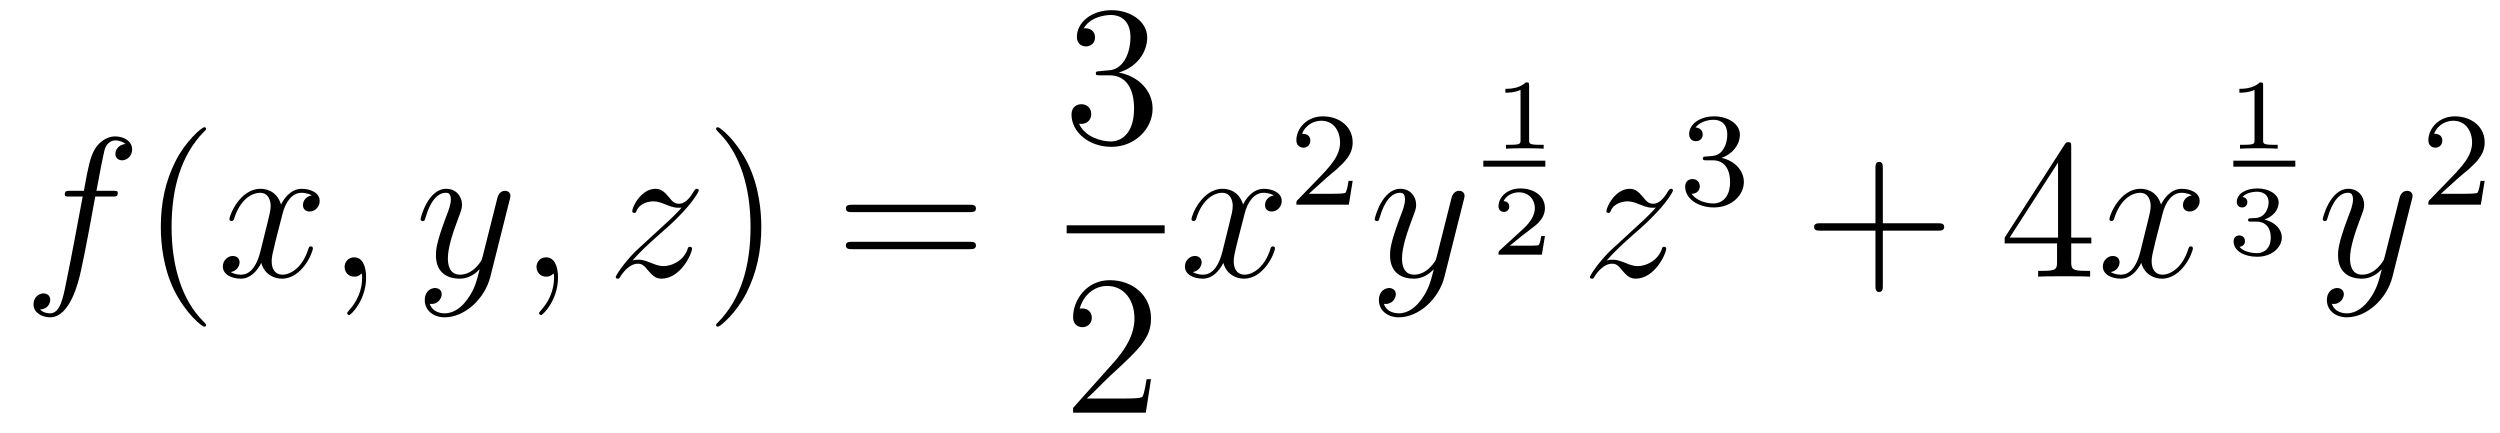 <?xml version='1.0'?>
<!-- This file was generated by dvisvgm 1.14.1 -->
<svg height='26pt' version='1.1' viewBox='0 -26 150 26' width='150pt' xmlns='http://www.w3.org/2000/svg' xmlns:xlink='http://www.w3.org/1999/xlink'>
<g id='page1'>
<g transform='matrix(1 0 0 1 -127 641)'>
<path d='M133.732 -655.206C133.971 -655.206 134.066 -655.206 134.066 -655.433C134.066 -655.552 133.971 -655.552 133.755 -655.552H132.787C133.014 -656.783 133.182 -657.632 133.277 -658.015C133.349 -658.302 133.6 -658.577 133.911 -658.577C134.162 -658.577 134.413 -658.469 134.532 -658.362C134.066 -658.314 133.923 -657.967 133.923 -657.764C133.923 -657.525 134.102 -657.381 134.329 -657.381C134.568 -657.381 134.927 -657.584 134.927 -658.039C134.927 -658.541 134.425 -658.816 133.899 -658.816C133.385 -658.816 132.883 -658.433 132.644 -657.967C132.428 -657.548 132.309 -657.118 132.034 -655.552H131.233C131.006 -655.552 130.887 -655.552 130.887 -655.337C130.887 -655.206 130.958 -655.206 131.197 -655.206H131.962C131.747 -654.094 131.257 -651.392 130.982 -650.113C130.779 -649.073 130.6 -648.2 130.002 -648.2C129.966 -648.2 129.619 -648.2 129.404 -648.427C130.014 -648.475 130.014 -649.001 130.014 -649.013C130.014 -649.252 129.834 -649.396 129.608 -649.396C129.368 -649.396 129.01 -649.192 129.01 -648.738C129.01 -648.224 129.536 -647.961 130.002 -647.961C131.221 -647.961 131.723 -650.149 131.855 -650.747C132.07 -651.667 132.656 -654.847 132.715 -655.206H133.732Z' fill-rule='evenodd'/>
<path d='M139.363 -647.495C139.363 -647.531 139.363 -647.555 139.16 -647.758C137.964 -648.966 137.295 -650.938 137.295 -653.377C137.295 -655.696 137.857 -657.692 139.243 -659.103C139.363 -659.21 139.363 -659.234 139.363 -659.27C139.363 -659.342 139.303 -659.366 139.255 -659.366C139.1 -659.366 138.12 -658.505 137.534 -657.333C136.924 -656.126 136.649 -654.847 136.649 -653.377C136.649 -652.312 136.817 -650.89 137.438 -649.611C138.143 -648.177 139.124 -647.399 139.255 -647.399C139.303 -647.399 139.363 -647.423 139.363 -647.495Z' fill-rule='evenodd'/>
<path d='M145.703 -655.277C145.32 -655.206 145.177 -654.919 145.177 -654.692C145.177 -654.405 145.404 -654.309 145.571 -654.309C145.93 -654.309 146.181 -654.62 146.181 -654.942C146.181 -655.445 145.607 -655.672 145.105 -655.672C144.376 -655.672 143.969 -654.954 143.862 -654.727C143.587 -655.624 142.845 -655.672 142.63 -655.672C141.411 -655.672 140.766 -654.106 140.766 -653.843C140.766 -653.795 140.813 -653.735 140.897 -653.735C140.993 -653.735 141.017 -653.807 141.04 -653.855C141.447 -655.182 142.248 -655.433 142.595 -655.433C143.133 -655.433 143.24 -654.931 143.24 -654.644C143.24 -654.381 143.168 -654.106 143.025 -653.532L142.619 -651.894C142.439 -651.177 142.093 -650.52 141.459 -650.52C141.399 -650.52 141.1 -650.52 140.849 -650.675C141.279 -650.759 141.375 -651.117 141.375 -651.261C141.375 -651.5 141.196 -651.643 140.969 -651.643C140.682 -651.643 140.371 -651.392 140.371 -651.01C140.371 -650.508 140.933 -650.28 141.447 -650.28C142.021 -650.28 142.427 -650.735 142.678 -651.225C142.869 -650.52 143.467 -650.28 143.91 -650.28C145.129 -650.28 145.774 -651.847 145.774 -652.109C145.774 -652.169 145.726 -652.217 145.655 -652.217C145.547 -652.217 145.535 -652.157 145.5 -652.062C145.177 -651.01 144.483 -650.52 143.946 -650.52C143.527 -650.52 143.3 -650.83 143.3 -651.32C143.3 -651.583 143.348 -651.775 143.539 -652.564L143.957 -654.189C144.137 -654.907 144.543 -655.433 145.093 -655.433C145.117 -655.433 145.452 -655.433 145.703 -655.277ZM148.967 -650.352C148.967 -651.046 148.74 -651.56 148.25 -651.56C147.868 -651.56 147.676 -651.249 147.676 -650.986C147.676 -650.723 147.856 -650.4 148.262 -650.4C148.418 -650.4 148.549 -650.448 148.657 -650.555C148.68 -650.579 148.693 -650.579 148.704 -650.579C148.728 -650.579 148.728 -650.412 148.728 -650.352C148.728 -649.958 148.657 -649.181 147.963 -648.404C147.832 -648.26 147.832 -648.236 147.832 -648.213C147.832 -648.153 147.892 -648.093 147.951 -648.093C148.047 -648.093 148.967 -648.978 148.967 -650.352Z' fill-rule='evenodd'/>
<path d='M155.056 -649.061C154.734 -648.607 154.267 -648.2 153.681 -648.2C153.538 -648.2 152.964 -648.224 152.785 -648.774C152.821 -648.762 152.88 -648.762 152.904 -648.762C153.263 -648.762 153.502 -649.073 153.502 -649.348C153.502 -649.623 153.275 -649.719 153.096 -649.719C152.904 -649.719 152.486 -649.575 152.486 -648.989C152.486 -648.38 153 -647.961 153.681 -647.961C154.877 -647.961 156.084 -649.061 156.419 -650.388L157.59 -655.05C157.602 -655.11 157.626 -655.182 157.626 -655.253C157.626 -655.433 157.483 -655.552 157.304 -655.552C157.196 -655.552 156.945 -655.504 156.849 -655.146L155.965 -651.631C155.905 -651.416 155.905 -651.392 155.809 -651.261C155.57 -650.926 155.176 -650.52 154.602 -650.52C153.933 -650.52 153.873 -651.177 153.873 -651.5C153.873 -652.181 154.195 -653.102 154.518 -653.962C154.65 -654.309 154.721 -654.476 154.721 -654.715C154.721 -655.218 154.363 -655.672 153.777 -655.672C152.677 -655.672 152.235 -653.938 152.235 -653.843C152.235 -653.795 152.283 -653.735 152.367 -653.735C152.474 -653.735 152.486 -653.783 152.534 -653.95C152.821 -654.954 153.275 -655.433 153.741 -655.433C153.849 -655.433 154.052 -655.433 154.052 -655.038C154.052 -654.727 153.921 -654.381 153.741 -653.927C153.156 -652.36 153.156 -651.966 153.156 -651.679C153.156 -650.543 153.969 -650.28 154.566 -650.28C154.913 -650.28 155.343 -650.388 155.761 -650.83L155.774 -650.818C155.594 -650.113 155.475 -649.647 155.056 -649.061Z' fill-rule='evenodd'/>
<path d='M160.481 -650.352C160.481 -651.046 160.254 -651.56 159.764 -651.56C159.381 -651.56 159.19 -651.249 159.19 -650.986C159.19 -650.723 159.369 -650.4 159.776 -650.4C159.931 -650.4 160.063 -650.448 160.17 -650.555C160.194 -650.579 160.206 -650.579 160.218 -650.579C160.242 -650.579 160.242 -650.412 160.242 -650.352C160.242 -649.958 160.17 -649.181 159.477 -648.404C159.345 -648.26 159.345 -648.236 159.345 -648.213C159.345 -648.153 159.405 -648.093 159.465 -648.093C159.561 -648.093 160.481 -648.978 160.481 -650.352Z' fill-rule='evenodd'/>
<path d='M164.947 -651.368C165.461 -651.954 165.879 -652.325 166.477 -652.863C167.194 -653.484 167.505 -653.783 167.672 -653.962C168.509 -654.787 168.927 -655.481 168.927 -655.576C168.927 -655.672 168.832 -655.672 168.808 -655.672C168.724 -655.672 168.7 -655.624 168.64 -655.54C168.342 -655.026 168.055 -654.775 167.744 -654.775C167.493 -654.775 167.361 -654.883 167.134 -655.17C166.883 -655.468 166.68 -655.672 166.333 -655.672C165.461 -655.672 164.935 -654.584 164.935 -654.333C164.935 -654.297 164.947 -654.225 165.054 -654.225C165.15 -654.225 165.162 -654.273 165.198 -654.357C165.401 -654.835 165.975 -654.919 166.202 -654.919C166.453 -654.919 166.692 -654.835 166.943 -654.727C167.397 -654.536 167.588 -654.536 167.708 -654.536C167.792 -654.536 167.839 -654.536 167.899 -654.548C167.505 -654.082 166.859 -653.508 166.321 -653.018L165.114 -651.906C164.385 -651.165 163.943 -650.46 163.943 -650.376C163.943 -650.304 164.002 -650.28 164.074 -650.28C164.146 -650.28 164.157 -650.292 164.241 -650.436C164.433 -650.735 164.815 -651.177 165.258 -651.177C165.508 -651.177 165.628 -651.093 165.867 -650.794C166.094 -650.532 166.298 -650.28 166.68 -650.28C167.852 -650.28 168.521 -651.799 168.521 -652.073C168.521 -652.121 168.509 -652.193 168.389 -652.193C168.294 -652.193 168.282 -652.145 168.246 -652.026C167.983 -651.32 167.277 -651.033 166.812 -651.033C166.56 -651.033 166.321 -651.117 166.07 -651.225C165.592 -651.416 165.461 -651.416 165.305 -651.416C165.186 -651.416 165.054 -651.416 164.947 -651.368Z' fill-rule='evenodd'/>
<path d='M172.678 -653.377C172.678 -654.285 172.558 -655.767 171.889 -657.154C171.184 -658.588 170.203 -659.366 170.072 -659.366C170.024 -659.366 169.964 -659.342 169.964 -659.27C169.964 -659.234 169.964 -659.21 170.168 -659.007C171.363 -657.8 172.032 -655.827 172.032 -653.388C172.032 -651.069 171.471 -649.073 170.084 -647.662C169.964 -647.555 169.964 -647.531 169.964 -647.495C169.964 -647.423 170.024 -647.399 170.072 -647.399C170.227 -647.399 171.207 -648.26 171.793 -649.432C172.403 -650.651 172.678 -651.942 172.678 -653.377Z' fill-rule='evenodd'/>
<path d='M185.175 -654.273C185.342 -654.273 185.557 -654.273 185.557 -654.488C185.557 -654.715 185.354 -654.715 185.175 -654.715H178.134C177.966 -654.715 177.751 -654.715 177.751 -654.5C177.751 -654.273 177.954 -654.273 178.134 -654.273H185.175ZM185.175 -652.05C185.342 -652.05 185.557 -652.05 185.557 -652.265C185.557 -652.492 185.354 -652.492 185.175 -652.492H178.134C177.966 -652.492 177.751 -652.492 177.751 -652.277C177.751 -652.05 177.954 -652.05 178.134 -652.05H185.175Z' fill-rule='evenodd'/>
<path d='M193 -662.732C192.797 -662.72 192.749 -662.707 192.749 -662.6C192.749 -662.481 192.809 -662.481 193.024 -662.481H193.573C194.59 -662.481 195.043 -661.644 195.043 -660.496C195.043 -658.93 194.231 -658.512 193.645 -658.512C193.072 -658.512 192.091 -658.787 191.744 -659.576C192.127 -659.516 192.474 -659.731 192.474 -660.161C192.474 -660.508 192.222 -660.747 191.888 -660.747C191.601 -660.747 191.29 -660.58 191.29 -660.126C191.29 -659.062 192.354 -658.189 193.681 -658.189C195.103 -658.189 196.156 -659.277 196.156 -660.484C196.156 -661.584 195.271 -662.445 194.123 -662.648C195.163 -662.947 195.833 -663.819 195.833 -664.752C195.833 -665.696 194.852 -666.389 193.693 -666.389C192.498 -666.389 191.613 -665.66 191.613 -664.788C191.613 -664.309 191.983 -664.214 192.163 -664.214C192.414 -664.214 192.701 -664.393 192.701 -664.752C192.701 -665.134 192.414 -665.302 192.151 -665.302C192.079 -665.302 192.055 -665.302 192.019 -665.29C192.474 -666.102 193.597 -666.102 193.657 -666.102C194.052 -666.102 194.828 -665.923 194.828 -664.752C194.828 -664.525 194.792 -663.855 194.446 -663.341C194.088 -662.815 193.681 -662.779 193.358 -662.767L193 -662.732Z' fill-rule='evenodd'/>
<path d='M191 -653H196.879V-653.481H191'/>
<path d='M196.06 -644.248H195.797C195.761 -644.045 195.665 -643.387 195.546 -643.196C195.462 -643.089 194.78 -643.089 194.422 -643.089H192.211C192.534 -643.364 193.262 -644.129 193.573 -644.416C195.39 -646.089 196.06 -646.711 196.06 -647.894C196.06 -649.269 194.972 -650.189 193.585 -650.189C192.199 -650.189 191.386 -649.006 191.386 -647.978C191.386 -647.368 191.912 -647.368 191.948 -647.368C192.199 -647.368 192.509 -647.547 192.509 -647.93C192.509 -648.265 192.282 -648.492 191.948 -648.492C191.84 -648.492 191.816 -648.492 191.78 -648.48C192.007 -649.293 192.653 -649.843 193.43 -649.843C194.446 -649.843 195.067 -648.994 195.067 -647.894C195.067 -646.878 194.482 -645.993 193.801 -645.228L191.386 -642.527V-642.24H195.749L196.06 -644.248Z' fill-rule='evenodd'/>
<path d='M203.426 -655.277C203.044 -655.206 202.901 -654.919 202.901 -654.692C202.901 -654.405 203.128 -654.309 203.294 -654.309C203.653 -654.309 203.904 -654.62 203.904 -654.942C203.904 -655.445 203.33 -655.672 202.829 -655.672C202.099 -655.672 201.692 -654.954 201.586 -654.727C201.311 -655.624 200.569 -655.672 200.354 -655.672C199.135 -655.672 198.49 -654.106 198.49 -653.843C198.49 -653.795 198.536 -653.735 198.62 -653.735C198.716 -653.735 198.74 -653.807 198.764 -653.855C199.171 -655.182 199.972 -655.433 200.318 -655.433C200.856 -655.433 200.964 -654.931 200.964 -654.644C200.964 -654.381 200.892 -654.106 200.748 -653.532L200.342 -651.894C200.162 -651.177 199.817 -650.52 199.182 -650.52C199.123 -650.52 198.824 -650.52 198.572 -650.675C199.003 -650.759 199.099 -651.117 199.099 -651.261C199.099 -651.5 198.919 -651.643 198.692 -651.643C198.406 -651.643 198.095 -651.392 198.095 -651.01C198.095 -650.508 198.656 -650.28 199.171 -650.28C199.745 -650.28 200.15 -650.735 200.402 -651.225C200.593 -650.52 201.191 -650.28 201.634 -650.28C202.853 -650.28 203.498 -651.847 203.498 -652.109C203.498 -652.169 203.45 -652.217 203.378 -652.217C203.27 -652.217 203.258 -652.157 203.224 -652.062C202.901 -651.01 202.207 -650.52 201.67 -650.52C201.251 -650.52 201.024 -650.83 201.024 -651.32C201.024 -651.583 201.071 -651.775 201.263 -652.564L201.68 -654.189C201.86 -654.907 202.266 -655.433 202.817 -655.433C202.841 -655.433 203.176 -655.433 203.426 -655.277Z' fill-rule='evenodd'/>
<path d='M206.608 -656.346C206.735 -656.465 207.07 -656.728 207.197 -656.84C207.691 -657.294 208.16 -657.732 208.16 -658.457C208.16 -659.405 207.364 -660.019 206.368 -660.019C205.412 -660.019 204.782 -659.294 204.782 -658.585C204.782 -658.194 205.093 -658.138 205.205 -658.138C205.372 -658.138 205.619 -658.258 205.619 -658.561C205.619 -658.975 205.22 -658.975 205.126 -658.975C205.356 -659.557 205.89 -659.756 206.28 -659.756C207.022 -659.756 207.404 -659.127 207.404 -658.457C207.404 -657.628 206.822 -657.023 205.882 -656.059L204.878 -655.023C204.782 -654.935 204.782 -654.919 204.782 -654.72H207.93L208.16 -656.146H207.913C207.89 -655.987 207.827 -655.588 207.731 -655.437C207.683 -655.373 207.077 -655.373 206.95 -655.373H205.531L206.608 -656.346Z' fill-rule='evenodd'/>
<path d='M212.304 -649.061C211.981 -648.607 211.516 -648.2 210.929 -648.2C210.786 -648.2 210.212 -648.224 210.032 -648.774C210.068 -648.762 210.128 -648.762 210.152 -648.762C210.511 -648.762 210.75 -649.073 210.75 -649.348C210.75 -649.623 210.523 -649.719 210.343 -649.719C210.152 -649.719 209.734 -649.575 209.734 -648.989C209.734 -648.38 210.248 -647.961 210.929 -647.961C212.125 -647.961 213.332 -649.061 213.666 -650.388L214.838 -655.05C214.85 -655.11 214.874 -655.182 214.874 -655.253C214.874 -655.433 214.73 -655.552 214.552 -655.552C214.444 -655.552 214.193 -655.504 214.097 -655.146L213.212 -651.631C213.152 -651.416 213.152 -651.392 213.056 -651.261C212.818 -650.926 212.424 -650.52 211.849 -650.52C211.181 -650.52 211.121 -651.177 211.121 -651.5C211.121 -652.181 211.444 -653.102 211.766 -653.962C211.897 -654.309 211.969 -654.476 211.969 -654.715C211.969 -655.218 211.61 -655.672 211.025 -655.672C209.926 -655.672 209.483 -653.938 209.483 -653.843C209.483 -653.795 209.531 -653.735 209.615 -653.735C209.722 -653.735 209.734 -653.783 209.782 -653.95C210.068 -654.954 210.523 -655.433 210.989 -655.433C211.097 -655.433 211.3 -655.433 211.3 -655.038C211.3 -654.727 211.169 -654.381 210.989 -653.927C210.403 -652.36 210.403 -651.966 210.403 -651.679C210.403 -650.543 211.217 -650.28 211.813 -650.28C212.161 -650.28 212.591 -650.388 213.01 -650.83L213.022 -650.818C212.842 -650.113 212.722 -649.647 212.304 -649.061Z' fill-rule='evenodd'/>
<path d='M218.747 -661.874C218.747 -662.054 218.723 -662.054 218.543 -662.054C218.148 -661.671 217.538 -661.671 217.324 -661.671V-661.438C217.478 -661.438 217.873 -661.438 218.232 -661.606V-658.588C218.232 -658.391 218.232 -658.313 217.616 -658.313H217.36V-658.08C217.688 -658.104 218.154 -658.104 218.489 -658.104S219.29 -658.104 219.619 -658.08V-658.313H219.362C218.747 -658.313 218.747 -658.391 218.747 -658.588V-661.874Z' fill-rule='evenodd'/>
<path d='M216 -657H219.719V-657.359H216'/>
<path d='M219.696 -652.837H219.475C219.463 -652.754 219.403 -652.359 219.313 -652.294C219.272 -652.258 218.788 -652.258 218.704 -652.258H217.586L218.351 -652.879C218.555 -653.041 219.086 -653.423 219.272 -653.602C219.451 -653.782 219.696 -654.086 219.696 -654.511C219.696 -655.257 219.02 -655.694 218.22 -655.694C217.448 -655.694 216.911 -655.186 216.911 -654.624C216.911 -654.319 217.168 -654.283 217.234 -654.283C217.382 -654.283 217.556 -654.391 217.556 -654.606C217.556 -654.738 217.478 -654.929 217.216 -654.929C217.352 -655.234 217.717 -655.461 218.13 -655.461C218.758 -655.461 219.092 -654.995 219.092 -654.511C219.092 -654.086 218.812 -653.65 218.393 -653.268L216.977 -651.971C216.917 -651.911 216.911 -651.905 216.911 -651.72H219.511L219.696 -652.837Z' fill-rule='evenodd'/>
<path d='M223.398 -651.368C223.912 -651.954 224.33 -652.325 224.928 -652.863C225.646 -653.484 225.956 -653.783 226.123 -653.962C226.961 -654.787 227.378 -655.481 227.378 -655.576C227.378 -655.672 227.284 -655.672 227.26 -655.672C227.176 -655.672 227.152 -655.624 227.092 -655.54C226.793 -655.026 226.506 -654.775 226.195 -654.775C225.944 -654.775 225.812 -654.883 225.586 -655.17C225.335 -655.468 225.132 -655.672 224.785 -655.672C223.912 -655.672 223.386 -654.584 223.386 -654.333C223.386 -654.297 223.398 -654.225 223.506 -654.225C223.601 -654.225 223.614 -654.273 223.649 -654.357C223.853 -654.835 224.426 -654.919 224.653 -654.919C224.904 -654.919 225.144 -654.835 225.395 -654.727C225.848 -654.536 226.04 -654.536 226.159 -654.536C226.243 -654.536 226.291 -654.536 226.351 -654.548C225.956 -654.082 225.311 -653.508 224.773 -653.018L223.566 -651.906C222.836 -651.165 222.394 -650.46 222.394 -650.376C222.394 -650.304 222.454 -650.28 222.526 -650.28S222.61 -650.292 222.692 -650.436C222.884 -650.735 223.266 -651.177 223.709 -651.177C223.96 -651.177 224.08 -651.093 224.318 -650.794C224.545 -650.532 224.749 -650.28 225.132 -650.28C226.303 -650.28 226.973 -651.799 226.973 -652.073C226.973 -652.121 226.961 -652.193 226.841 -652.193C226.745 -652.193 226.734 -652.145 226.698 -652.026C226.434 -651.32 225.73 -651.033 225.263 -651.033C225.012 -651.033 224.773 -651.117 224.522 -651.225C224.044 -651.416 223.912 -651.416 223.757 -651.416C223.637 -651.416 223.506 -651.416 223.398 -651.368Z' fill-rule='evenodd'/>
<path d='M229.776 -657.382C230.406 -657.382 230.804 -656.919 230.804 -656.082C230.804 -655.087 230.238 -654.792 229.816 -654.792C229.378 -654.792 228.78 -654.951 228.5 -655.373C228.788 -655.373 228.988 -655.557 228.988 -655.82C228.988 -656.075 228.804 -656.258 228.548 -656.258C228.334 -656.258 228.11 -656.122 228.11 -655.804C228.11 -655.047 228.924 -654.553 229.832 -654.553C230.892 -654.553 231.632 -655.286 231.632 -656.082C231.632 -656.744 231.107 -657.35 230.294 -657.525C230.923 -657.748 231.394 -658.29 231.394 -658.927C231.394 -659.565 230.676 -660.019 229.848 -660.019C228.995 -660.019 228.349 -659.557 228.349 -658.951C228.349 -658.656 228.548 -658.529 228.756 -658.529C229.003 -658.529 229.163 -658.704 229.163 -658.935C229.163 -659.23 228.907 -659.342 228.732 -659.35C229.067 -659.788 229.68 -659.812 229.824 -659.812C230.03 -659.812 230.636 -659.748 230.636 -658.927C230.636 -658.369 230.406 -658.035 230.294 -657.907C230.056 -657.66 229.872 -657.644 229.386 -657.612C229.234 -657.605 229.17 -657.597 229.17 -657.493C229.17 -657.382 229.242 -657.382 229.378 -657.382H229.776Z' fill-rule='evenodd'/>
<path d='M239.97 -653.161H243.269C243.437 -653.161 243.652 -653.161 243.652 -653.377C243.652 -653.604 243.449 -653.604 243.269 -653.604H239.97V-656.903C239.97 -657.07 239.97 -657.286 239.754 -657.286C239.527 -657.286 239.527 -657.082 239.527 -656.903V-653.604H236.228C236.06 -653.604 235.846 -653.604 235.846 -653.388C235.846 -653.161 236.048 -653.161 236.228 -653.161H239.527V-649.862C239.527 -649.695 239.527 -649.48 239.742 -649.48C239.97 -649.48 239.97 -649.683 239.97 -649.862V-653.161Z' fill-rule='evenodd'/>
<path d='M251.273 -658.182C251.273 -658.409 251.273 -658.469 251.105 -658.469C251.01 -658.469 250.974 -658.469 250.878 -658.326L247.28 -652.743V-652.396H250.423V-651.308C250.423 -650.866 250.4 -650.747 249.527 -650.747H249.288V-650.4C249.563 -650.424 250.507 -650.424 250.842 -650.424C251.177 -650.424 252.133 -650.424 252.408 -650.4V-650.747H252.169C251.309 -650.747 251.273 -650.866 251.273 -651.308V-652.396H252.48V-652.743H251.273V-658.182ZM250.483 -657.25V-652.743H247.579L250.483 -657.25Z' fill-rule='evenodd'/>
<path d='M258.503 -655.277C258.12 -655.206 257.976 -654.919 257.976 -654.692C257.976 -654.405 258.204 -654.309 258.371 -654.309C258.73 -654.309 258.98 -654.62 258.98 -654.942C258.98 -655.445 258.407 -655.672 257.904 -655.672C257.176 -655.672 256.769 -654.954 256.662 -654.727C256.386 -655.624 255.646 -655.672 255.43 -655.672C254.21 -655.672 253.565 -654.106 253.565 -653.843C253.565 -653.795 253.613 -653.735 253.697 -653.735C253.793 -653.735 253.817 -653.807 253.84 -653.855C254.246 -655.182 255.048 -655.433 255.395 -655.433C255.932 -655.433 256.04 -654.931 256.04 -654.644C256.04 -654.381 255.968 -654.106 255.824 -653.532L255.419 -651.894C255.239 -651.177 254.892 -650.52 254.258 -650.52C254.198 -650.52 253.9 -650.52 253.649 -650.675C254.08 -650.759 254.174 -651.117 254.174 -651.261C254.174 -651.5 253.996 -651.643 253.769 -651.643C253.482 -651.643 253.171 -651.392 253.171 -651.01C253.171 -650.508 253.733 -650.28 254.246 -650.28C254.82 -650.28 255.227 -650.735 255.478 -651.225C255.67 -650.52 256.267 -650.28 256.709 -650.28C257.928 -650.28 258.574 -651.847 258.574 -652.109C258.574 -652.169 258.526 -652.217 258.455 -652.217C258.347 -652.217 258.335 -652.157 258.299 -652.062C257.976 -651.01 257.282 -650.52 256.745 -650.52C256.327 -650.52 256.099 -650.83 256.099 -651.32C256.099 -651.583 256.147 -651.775 256.338 -652.564L256.757 -654.189C256.937 -654.907 257.342 -655.433 257.893 -655.433C257.917 -655.433 258.252 -655.433 258.503 -655.277Z' fill-rule='evenodd'/>
<path d='M262.787 -661.874C262.787 -662.054 262.763 -662.054 262.583 -662.054C262.188 -661.671 261.578 -661.671 261.364 -661.671V-661.438C261.518 -661.438 261.913 -661.438 262.272 -661.606V-658.588C262.272 -658.391 262.272 -658.313 261.656 -658.313H261.4V-658.08C261.728 -658.104 262.194 -658.104 262.529 -658.104S263.33 -658.104 263.659 -658.08V-658.313H263.402C262.787 -658.313 262.787 -658.391 262.787 -658.588V-661.874Z' fill-rule='evenodd'/>
<path d='M261 -657H264.719V-657.359H261'/>
<path d='M262.398 -653.704C262.906 -653.704 263.246 -653.363 263.246 -652.754C263.246 -652.097 262.852 -651.81 262.416 -651.81C262.254 -651.81 261.638 -651.846 261.37 -652.192C261.602 -652.216 261.698 -652.371 261.698 -652.533C261.698 -652.736 261.554 -652.873 261.358 -652.873C261.196 -652.873 261.017 -652.772 261.017 -652.521C261.017 -651.929 261.674 -651.594 262.434 -651.594C263.318 -651.594 263.91 -652.162 263.91 -652.754C263.91 -653.19 263.575 -653.65 262.864 -653.829C263.336 -653.985 263.719 -654.367 263.719 -654.857C263.719 -655.335 263.156 -655.694 262.44 -655.694C261.74 -655.694 261.208 -655.371 261.208 -654.881C261.208 -654.624 261.406 -654.552 261.524 -654.552C261.68 -654.552 261.841 -654.66 261.841 -654.869C261.841 -655.054 261.71 -655.162 261.548 -655.186C261.829 -655.497 262.374 -655.497 262.428 -655.497C262.733 -655.497 263.116 -655.353 263.116 -654.857C263.116 -654.528 262.93 -653.955 262.332 -653.919C262.224 -653.913 262.063 -653.901 262.009 -653.901C261.949 -653.895 261.883 -653.889 261.883 -653.799C261.883 -653.704 261.949 -653.704 262.051 -653.704H262.398Z' fill-rule='evenodd'/>
<path d='M269.184 -649.061C268.861 -648.607 268.396 -648.2 267.809 -648.2C267.666 -648.2 267.092 -648.224 266.912 -648.774C266.948 -648.762 267.008 -648.762 267.032 -648.762C267.391 -648.762 267.63 -649.073 267.63 -649.348C267.63 -649.623 267.403 -649.719 267.223 -649.719C267.032 -649.719 266.614 -649.575 266.614 -648.989C266.614 -648.38 267.128 -647.961 267.809 -647.961C269.005 -647.961 270.212 -649.061 270.546 -650.388L271.718 -655.05C271.73 -655.11 271.754 -655.182 271.754 -655.253C271.754 -655.433 271.61 -655.552 271.432 -655.552C271.324 -655.552 271.073 -655.504 270.977 -655.146L270.092 -651.631C270.032 -651.416 270.032 -651.392 269.936 -651.261C269.698 -650.926 269.304 -650.52 268.729 -650.52C268.061 -650.52 268.001 -651.177 268.001 -651.5C268.001 -652.181 268.324 -653.102 268.646 -653.962C268.777 -654.309 268.849 -654.476 268.849 -654.715C268.849 -655.218 268.49 -655.672 267.905 -655.672C266.806 -655.672 266.363 -653.938 266.363 -653.843C266.363 -653.795 266.411 -653.735 266.495 -653.735C266.602 -653.735 266.614 -653.783 266.662 -653.95C266.948 -654.954 267.403 -655.433 267.869 -655.433C267.977 -655.433 268.18 -655.433 268.18 -655.038C268.18 -654.727 268.049 -654.381 267.869 -653.927C267.283 -652.36 267.283 -651.966 267.283 -651.679C267.283 -650.543 268.097 -650.28 268.693 -650.28C269.041 -650.28 269.471 -650.388 269.89 -650.83L269.902 -650.818C269.722 -650.113 269.602 -649.647 269.184 -649.061Z' fill-rule='evenodd'/>
<path d='M274.528 -656.346C274.655 -656.465 274.99 -656.728 275.117 -656.84C275.611 -657.294 276.08 -657.732 276.08 -658.457C276.08 -659.405 275.284 -660.019 274.288 -660.019C273.332 -660.019 272.702 -659.294 272.702 -658.585C272.702 -658.194 273.013 -658.138 273.125 -658.138C273.292 -658.138 273.539 -658.258 273.539 -658.561C273.539 -658.975 273.14 -658.975 273.046 -658.975C273.276 -659.557 273.81 -659.756 274.2 -659.756C274.942 -659.756 275.324 -659.127 275.324 -658.457C275.324 -657.628 274.742 -657.023 273.802 -656.059L272.798 -655.023C272.702 -654.935 272.702 -654.919 272.702 -654.72H275.85L276.08 -656.146H275.833C275.81 -655.987 275.747 -655.588 275.651 -655.437C275.603 -655.373 274.997 -655.373 274.87 -655.373H273.451L274.528 -656.346Z' fill-rule='evenodd'/>
</g>
</g>
</svg>

